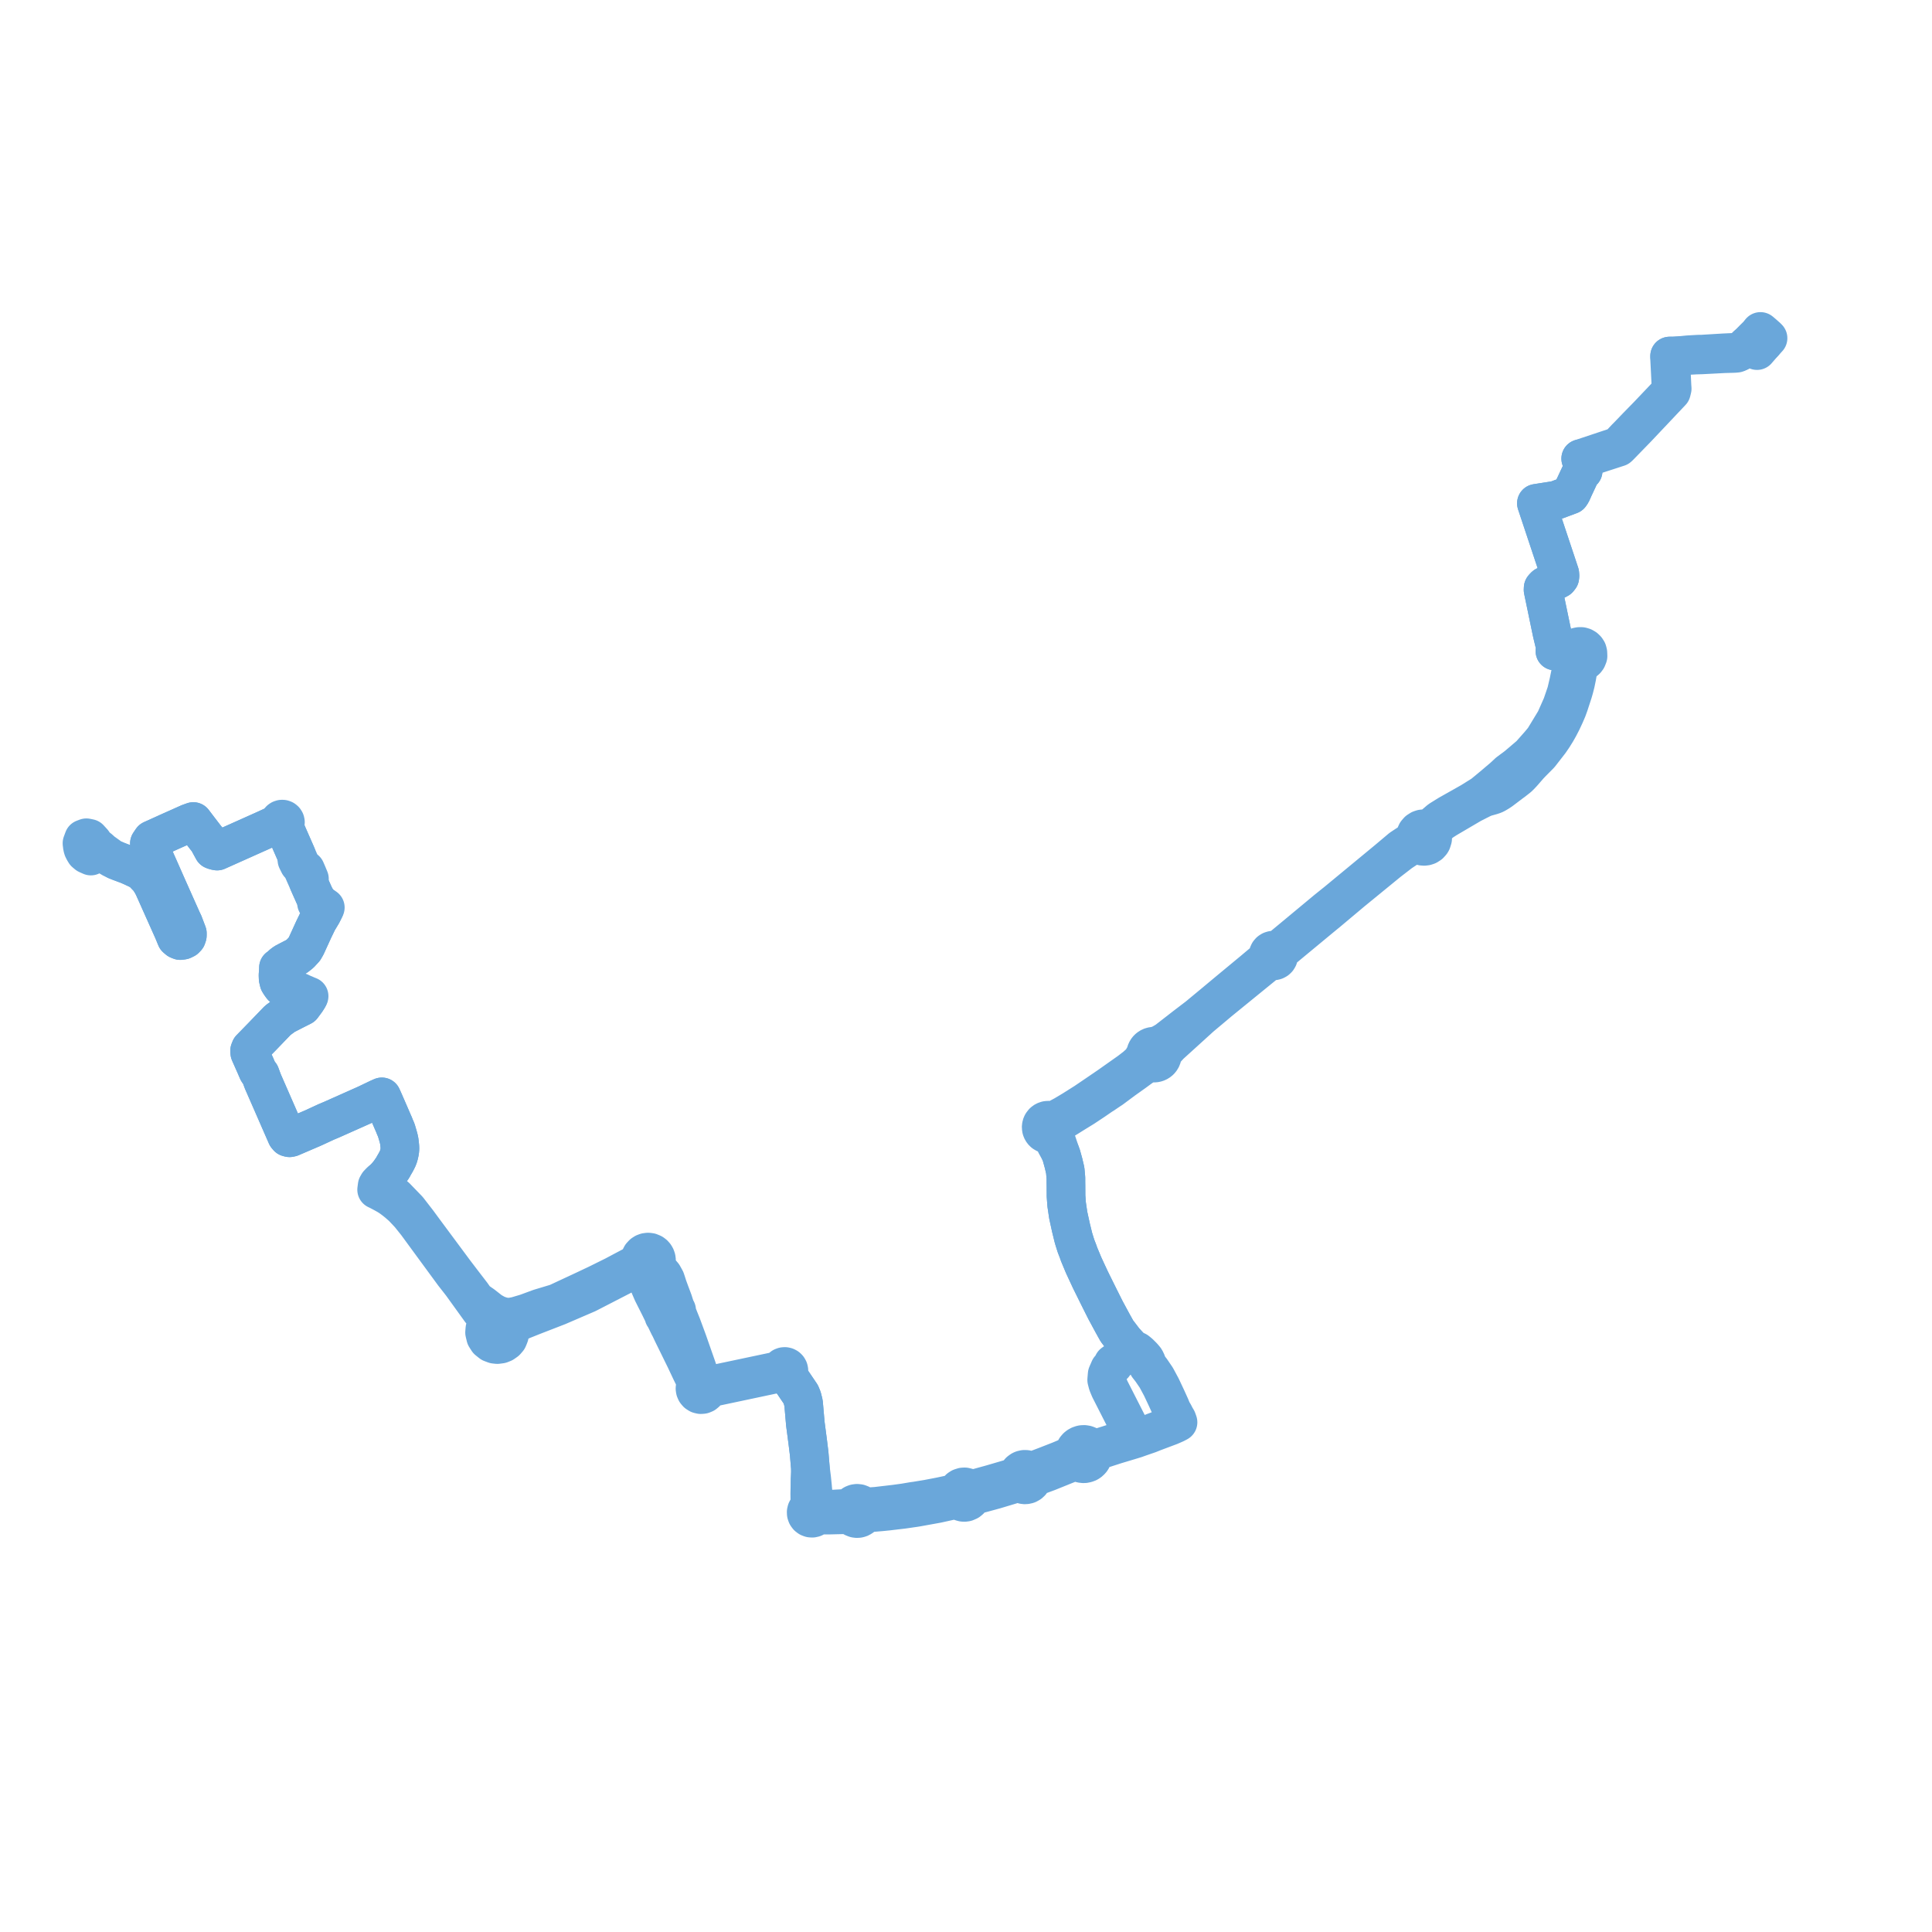     
<svg width="471.333" height="471.333" version="1.1"
     xmlns="http://www.w3.org/2000/svg">

  <title>Plan de ligne</title>
  <desc>Du 2021-00-00 au 9999-01-01</desc>

<path d='M 430.258 83.669 L 431.333 82.499 L 431.154 82.321 L 431.037 82.204 L 430.762 81.962 L 430.378 81.624 L 430.232 81.496 L 430.036 81.323 L 429.897 81.207 L 429.484 80.859 L 428.831 81.674 L 428.344 82.154 L 427.645 82.843 L 427.153 83.345 L 426.933 83.569 L 426.112 84.347 L 425.76 84.72 L 424.365 85.842 L 424.07 85.781 L 423.561 85.917 L 423.11 85.951 L 420.615 86.068 L 419.535 86.133 L 415.12 86.4 L 414.3 86.405 L 411.824 86.548 L 410.278 86.701 L 409.994 86.715 L 408.512 86.796 L 407.717 86.839 L 407.324 86.86 L 407.312 87.376 L 407.368 88.478 L 407.417 89.446 L 407.654 94.187 L 407.694 94.839 L 407.536 95.416 L 407.281 95.814 L 406.862 96.25 L 402.019 101.344 L 400.824 102.567 L 399.293 104.133 L 398.679 104.772 L 397.369 106.134 L 396.686 106.824 L 394.921 108.702 L 394.732 108.854 L 392.138 109.712 L 385.631 111.883 L 385.744 112.228 L 385.858 112.581 L 386.082 113.263 L 386.328 114.008 L 386.226 114.884 L 385.866 115.166 L 385.598 115.535 L 384.284 118.34 L 383.913 119.131 L 383.765 119.476 L 383.402 120.274 L 383.081 120.748 L 382.767 120.865 L 379.607 122.043 L 377.49 122.373 L 376.812 122.479 L 374.823 122.79 L 375.633 125.225 L 375.83 125.815 L 376.371 127.44 L 376.756 128.598 L 377.328 130.317 L 377.721 131.497 L 377.994 132.316 L 378.361 133.418 L 379.646 137.281 L 380.006 138.361 L 380.346 139.384 L 380.532 139.943 L 380.574 140.462 L 380.528 140.863 L 380.228 141.244 L 377.956 142.42 L 376.932 142.95 L 376.722 143.139 L 376.473 143.437 L 376.449 143.911 L 378.401 153.299 L 378.592 154.216 L 378.678 154.596 L 379.024 156.04 L 379.234 156.915 L 379.413 157.724 L 379.391 158.411 L 379.339 158.824 L 380.067 158.937 L 380.602 159.027 L 382.576 159.676 L 382.822 159.767 L 383.175 159.895 L 383.566 160.035 L 383.724 160.494 L 384.008 160.935 L 384.21 162.041 L 383.712 162.868 L 383.269 163.636 L 382.93 165.291 L 382.763 166.103 L 382.708 166.375 L 382.113 168.908 L 381.047 172.029 L 379.42 175.702 L 376.615 180.322 L 375.509 181.649 L 373.285 184.164 L 370.585 186.461 L 370.045 186.92 L 367.982 188.456 L 366.791 189.568 L 365.75 190.453 L 365.69 190.503 L 365.534 190.636 L 365.291 190.842 L 364.125 191.831 L 361.737 193.808 L 358.868 195.597 L 354.581 198.017 L 353.394 198.686 L 351.25 200.018 L 349.194 201.775 L 348.928 201.956 L 348.586 202.175 L 348.26 202.363 L 347.841 202.224 L 347.403 202.174 L 346.933 202.221 L 346.484 202.37 L 345.972 202.7 L 345.573 203.161 L 345.318 203.721 L 345.234 204.453 L 344.579 205.185 L 343.104 206.108 L 341.816 206.964 L 338.401 209.838 L 326.196 219.924 L 325.465 220.511 L 323.654 221.965 L 322.707 222.753 L 315.016 229.144 L 313.56 230.348 L 312.847 230.937 L 312.178 231.362 L 311.983 231.517 L 311.51 231.736 L 311.129 231.889 L 310.789 231.807 L 310.439 231.82 L 310.106 231.925 L 309.801 232.123 L 309.563 232.399 L 309.409 232.729 L 309.352 233.089 L 309.397 233.451 L 308.938 234.026 L 308.749 234.267 L 305.818 236.733 L 305.109 237.321 L 299.464 241.998 L 295.953 244.925 L 292.209 248.025 L 289.064 250.426 L 286.752 252.223 L 284.601 253.894 L 283.394 254.602 L 282.325 255.077 L 281.901 255.267 L 281.637 255.236 L 281.452 255.234 L 281.249 255.252 L 280.956 255.315 L 280.82 255.364 L 280.681 255.416 L 280.394 255.575 L 280.224 255.702 L 280.07 255.842 L 279.916 256.015 L 279.788 256.197 L 279.649 256.46 L 279.571 256.664 L 279.515 256.881 L 279.48 257.121 L 279.117 257.783 L 278.551 258.774 L 278.099 259.284 L 277.736 259.613 L 277.053 260.23 L 275.526 261.402 L 273.504 262.829 L 270.552 264.914 L 269.594 265.568 L 269.147 265.873 L 267.406 267.061 L 266.141 267.92 L 264.683 268.907 L 261.733 270.769 L 259.622 272.031 L 258.328 272.726 L 257.583 273.126 L 257.031 273.247 L 256.259 273.372 L 255.994 273.306 L 255.791 273.285 L 255.393 273.315 L 255.179 273.372 L 254.899 273.493 L 254.745 273.588 L 254.521 273.773 L 254.352 273.994 L 254.226 274.159 L 254.146 274.32 L 254.067 274.547 L 254.012 274.859 L 254.007 275.034 L 254.063 275.436 L 254.134 275.649 L 254.228 275.843 L 254.379 276.068 L 254.5 276.205 L 254.684 276.367 L 255.044 276.576 L 255.232 276.644 L 255.499 276.701 L 255.635 276.704 L 256.083 277.061 L 256.522 277.48 L 256.834 277.826 L 257.208 278.397 L 257.448 278.877 L 257.613 279.207 L 257.999 279.913 L 258.663 281.129 L 258.783 281.459 L 258.948 281.91 L 259.47 283.802 L 259.659 284.609 L 259.874 285.528 L 260.041 287.389 L 260.041 288.32 L 260.056 289.371 L 260.066 291.045 L 260.07 291.774 L 260.221 293.838 L 260.608 296.459 L 261.079 298.61 L 261.269 299.477 L 261.859 301.889 L 261.987 302.329 L 262.27 303.244 L 262.513 304.006 L 263.022 305.32 L 263.071 305.462 L 263.16 305.719 L 263.26 306.009 L 264.37 308.669 L 266.001 312.18 L 266.987 314.172 L 268.112 316.444 L 268.637 317.491 L 269.051 318.319 L 269.701 319.616 L 271.452 322.857 L 271.855 323.582 L 272.47 324.689 L 274.267 327.047 L 275.001 327.857 L 275.046 327.906 L 275.59 328.492 L 276.229 329.179 L 276.42 329.368 L 275.7 330.11 L 274.852 330.723 L 274.148 330.807 L 273.844 331.021 L 272.947 331.654 L 271.558 332.635 L 271.694 332.961 L 270.687 333.939 L 270.529 334.303 L 270.104 335.282 L 269.988 336.648 L 270.248 337.649 L 270.512 338.285 L 270.76 338.879 L 276 349.174 L 276.494 350.006 L 276.74 350.419 L 275.496 350.791 L 274.684 351.071 L 273.449 351.499 L 270.029 352.593 L 267.788 353.286 L 267.298 353.384 L 267.099 353.424 L 266.812 353.448 L 266.613 353.386 L 266.188 353.251 L 265.84 352.904 L 265.43 352.636 L 264.973 352.46 L 264.49 352.382 L 264.001 352.406 L 263.596 352.507 L 263.427 352.583 L 263.215 352.677 L 263.001 352.818 L 262.726 353.04 L 262.432 353.386 L 262.219 353.761 L 262.095 354.1 L 262.045 354.317 L 261.259 355.133 L 260.508 355.476 L 260.323 355.555 L 259.187 356.036 L 258.623 356.275 L 255.101 357.651 L 252.752 358.543 L 252.049 358.745 L 251.646 358.805 L 251.243 358.865 L 251.141 358.79 L 250.819 358.61 L 250.382 358.48 L 250.119 358.454 L 249.828 358.468 L 249.405 358.572 L 249.162 358.683 L 248.97 358.822 L 248.765 358.97 L 248.518 359.257 L 248.346 359.555 L 248.215 359.946 L 247.885 360.18 L 247.531 360.357 L 246.912 360.585 L 246.024 360.838 L 244.405 361.313 L 241.788 362.079 L 237.772 363.182 L 237.327 363.272 L 237.002 363.34 L 236.677 363.408 L 236.347 363.099 L 235.985 362.891 L 235.379 362.74 L 234.927 362.759 L 234.383 362.935 L 234.205 363.051 L 234.025 363.169 L 233.615 363.644 L 233.413 364.104 L 233.149 364.236 L 232.733 364.382 L 232.162 364.514 L 231.28 364.703 L 229.436 365.098 L 226.281 365.704 L 223.482 366.164 L 222.787 366.256 L 221.346 366.5 L 220.614 366.624 L 219.415 366.788 L 218.417 366.925 L 215.26 367.295 L 213.755 367.472 L 212.165 367.581 L 211.464 367.629 L 211.055 367.632 L 210.584 367.468 L 210.313 367.186 L 209.989 366.966 L 209.54 366.796 L 209.062 366.748 L 208.923 366.767 L 208.649 366.806 L 208.259 366.956 L 207.985 367.13 L 207.744 367.351 L 207.13 367.881 L 206.665 367.975 L 204.724 368.081 L 200.155 368.329 L 199.55 368.342 L 199.276 368.359 L 199.13 368.134 L 198.941 367.941 L 198.666 367.412 L 198.595 366.845 L 198.482 365.553 L 198.429 364.949 L 198.256 363.072 L 198.225 362.673 L 198.007 360.556 L 197.71 358.219 L 197.617 357.121 L 197.404 354.591 L 197.046 351.697 L 196.826 350.024 L 196.797 349.798 L 196.668 348.816 L 196.475 347.348 L 196.038 342.308 L 195.707 340.991 L 195.353 340.144 L 193.373 337.22 L 192.726 336.463 L 192.37 335.669 L 192.284 335.25 L 192.246 335.054 L 192.368 334.85 L 192.441 334.625 L 192.459 334.326 L 192.392 334.033 L 192.245 333.771 L 192.033 333.563 L 191.771 333.423 L 191.481 333.361 L 191.187 333.384 L 190.91 333.487 L 190.626 333.713 L 190.435 334.023 L 189.743 334.421 L 188.809 334.618 L 187.234 334.951 L 186.334 335.142 L 184.367 335.557 L 182.534 335.944 L 180.037 336.473 L 178.62 336.771 L 177.27 337.057 L 174.475 337.648 L 173.316 337.887 L 172.944 337.96 L 172.524 337.9 L 172.354 337.876 L 172.071 337.551 L 171.708 337.319 L 171.295 337.197 L 170.869 336.214 L 170.59 335.373 L 170.091 333.864 L 169.795 333.02 L 168.986 330.714 L 168.691 329.869 L 168.415 329.08 L 167.746 327.167 L 166.704 324.346 L 166.334 323.342 L 166.1 322.76 L 165.657 321.663 L 165.23 320.551 L 165.084 320.169 L 165.103 319.887 L 165.073 319.64 L 164.797 319.355 L 164.751 319.013 L 164.422 318.013 L 164.231 317.402 L 163.462 315.357 L 162.922 313.886 L 162.545 312.702 L 162.366 312.173 L 161.78 311.114 L 161.171 310.398 L 160.778 309.876 L 160.482 309.371 L 160.05 308.774 L 159.884 308.54 L 160.045 308.19 L 160.138 307.817 L 160.16 307.418 L 160.104 307.021 L 159.972 306.643 L 159.77 306.299 L 159.505 306 L 159.187 305.759 L 158.612 305.517 L 158.112 305.456 L 157.612 305.519 L 157.206 305.67 L 156.84 305.905 L 156.445 306.326 L 156.183 306.841 L 156.074 307.409 L 155.288 308.155 L 154.848 308.566 L 153.012 309.538 L 149.792 311.246 L 148.099 312.084 L 145.624 313.309 L 142.659 314.71 L 138.716 316.548 L 135.854 317.882 L 131.638 319.152 L 128.374 320.354 L 125.948 321.074 L 124.435 321.352 L 123.162 321.285 L 122.159 321.04 L 121.096 320.654 L 120.221 320.161 L 119.838 319.963 L 117.778 318.349 L 117.25 317.985 L 116.806 317.678 L 116.031 317.074 L 115.082 315.735 L 112.92 312.92 L 112.017 311.737 L 111.062 310.487 L 109.736 308.699 L 103.517 300.318 L 103.308 300.033 L 102.262 298.609 L 101.962 298.199 L 99.541 295.072 L 96.59 292.02 L 95.584 291.19 L 94.436 290.421 L 94.06 290.209 L 93.015 289.674 L 92.677 289.524 L 93.843 287.39 L 94.672 286.45 L 95.066 285.945 L 95.426 285.418 L 95.795 284.9 L 96.106 284.329 L 96.59 283.498 L 97.017 282.654 L 97.216 282.137 L 97.349 281.657 L 97.463 281.137 L 97.554 280.544 L 97.566 280.037 L 97.541 279.617 L 97.477 278.968 L 97.39 278.314 L 97.264 277.739 L 97.082 277.075 L 96.771 276.03 L 96.707 275.784 L 96.341 274.932 L 96.027 274.146 L 95.941 273.969 L 94.666 271.025 L 94.186 269.922 L 93.639 268.667 L 93.563 268.497 L 93.155 267.594 L 92.351 267.951 L 92.11 268.065 L 90.95 268.621 L 90.456 268.858 L 89.338 269.393 L 88.914 269.582 L 87.508 270.208 L 80.918 273.145 L 80.37 273.375 L 79.536 273.727 L 78.006 274.436 L 76.897 274.95 L 76.134 275.292 L 75.547 275.544 L 71.465 277.296 L 71.026 277.484 L 70.636 277.57 L 70.232 277.466 L 69.925 277.105 L 67.522 271.603 L 66.275 268.747 L 64.955 265.727 L 64.139 263.858 L 63.864 263.125 L 63.493 262.118 L 63.324 261.915 L 63.142 261.676 L 62.894 261.303 L 62.359 260.061 L 62.234 259.779 L 61.129 257.285 L 60.932 256.837 L 60.895 256.334 L 61.097 255.816 L 64.017 252.821 L 64.516 252.303 L 67.776 248.918 L 69.408 247.717 L 70.292 247.262 L 71.184 246.804 L 71.73 246.524 L 72.065 246.354 L 72.471 246.149 L 73.721 245.517 L 74.352 244.663 L 74.712 244.175 L 75.073 243.618 L 75.216 243.375 L 75.41 243.029 L 74.714 242.748 L 74.482 242.637 L 73.688 242.304 L 72.977 241.959 L 72.736 241.89 L 72.374 241.77 L 70.831 241.247 L 70.139 241.013 L 69.607 240.738 L 68.375 240.102 L 68.06 239.603 L 67.859 238.754 L 67.827 237.883 L 67.872 237.287 L 67.918 236.679 L 67.921 236.595 L 67.923 236.488 L 67.935 236.064 L 68.753 235.741 L 68.855 235.293 L 69.388 234.884 L 70.404 234.342 L 70.674 234.203 L 71.324 233.868 L 72.358 233.336 L 73.228 232.656 L 74.25 231.551 L 74.721 230.721 L 75.107 229.875 L 75.696 228.587 L 75.848 228.255 L 76.522 226.781 L 76.993 225.809 L 77.527 224.704 L 78.588 222.932 L 78.694 222.722 L 79.096 221.928 L 79.363 221.4 L 78.642 220.893 L 78.323 220.684 L 77.862 220.22 L 77.514 219.814 L 77.044 219.17 L 76.643 218.38 L 75.323 215.419 L 75.491 214.404 L 74.947 213.094 L 74.559 212.207 L 73.664 211.649 L 73.578 211.443 L 73.445 211.138 L 73.186 210.547 L 73.065 210.272 L 72.939 209.987 L 72.305 208.54 L 70.689 204.858 L 69.757 202.734 L 69.446 202.05 L 69.517 201.614 L 69.512 201.328 L 69.507 201.043 L 69.609 200.813 L 69.634 200.564 L 69.578 200.318 L 69.442 200.096 L 69.241 199.93 L 68.996 199.839 L 68.735 199.834 L 68.487 199.914 L 68.327 200.025 L 68.199 200.172 L 68.111 200.346 L 67.096 201.276 L 64.674 202.389 L 63.327 202.992 L 54.058 207.138 L 53.747 207.277 L 53.522 207.378 L 52.969 207.625 L 52.441 207.519 L 51.987 207.353 L 51.833 207.069 L 50.764 205.103 L 50.463 204.713 L 49.975 204.101 L 49.527 203.515 L 48.397 202.041 L 47.165 200.422 L 46.076 200.812 L 45.513 201.065 L 44.485 201.527 L 44.314 201.604 L 42.977 202.199 L 42.604 202.365 L 41.714 202.761 L 38.169 204.365 L 37.049 204.869 L 36.449 205.759 L 36.535 206.75 L 39.015 212.338 L 39.117 212.569 L 39.43 213.276 L 40.398 215.467 L 40.959 216.734 L 42.532 220.263 L 43.054 221.434 L 44.241 224.096 L 44.485 224.643 L 44.773 225.225 L 45.709 227.699 L 45.702 228.232 L 45.537 228.72 L 45.177 229.096 L 44.609 229.373 L 43.98 229.463 L 43.471 229.261 L 42.984 228.848 L 42.267 227.109 L 37.987 217.534 L 37.403 216.224 L 36.873 215.264 L 36.237 214.318 L 35.95 214.006 L 35.718 213.78 L 35.43 213.475 L 35.09 213.115 L 34.682 212.684 L 33.686 212.123 L 32.085 211.371 L 31.133 210.965 L 29.321 210.288 L 28.385 209.921 L 27.136 209.326 L 25.565 208.198 L 25.139 207.891 L 24.864 207.719 L 24.347 207.196 L 23.635 206.642 L 23.132 206.204 L 22.692 205.491 L 22.337 205.103 L 21.811 204.529 L 21.442 204.454 L 21.073 204.38 L 20.4 204.634 L 20.138 205.342 L 20 205.715 L 20.102 206.57 L 20.239 207.069 L 20.475 207.542 L 20.755 208.003 L 21.274 208.441 L 22.167 208.843 L 22.825 208.545 L 23.068 208.263 L 23.643 207.969 L 24.09 207.784 L 24.429 207.729 L 24.864 207.719 L 25.139 207.891 L 25.565 208.198 L 27.136 209.326 L 28.385 209.921' fill='transparent' stroke='#6aa7da' stroke-linecap='round' stroke-linejoin='round' stroke-width='9.427'/><path d='M 28.385 209.921 L 29.321 210.288 L 31.133 210.965 L 32.085 211.371 L 33.686 212.123 L 34.682 212.684 L 35.09 213.115 L 35.43 213.475 L 35.718 213.78 L 35.95 214.006 L 36.237 214.318 L 36.873 215.264 L 37.403 216.224 L 37.54 216.533 L 37.987 217.534 L 42.267 227.109 L 42.984 228.848 L 43.471 229.261 L 43.98 229.463 L 44.609 229.373 L 45.177 229.096 L 45.537 228.72 L 45.702 228.232 L 45.709 227.699 L 44.773 225.225 L 44.485 224.643 L 44.241 224.096 L 43.054 221.434 L 42.532 220.263 L 40.959 216.734 L 40.398 215.467 L 39.984 214.529 L 39.43 213.276 L 39.117 212.569 L 39.015 212.338 L 36.535 206.75 L 36.449 205.759 L 37.049 204.869 L 38.169 204.365 L 41.714 202.761 L 42.604 202.365 L 42.977 202.199 L 44.314 201.604 L 44.485 201.527 L 46.076 200.812 L 47.165 200.422 L 48.397 202.041 L 49.975 204.101 L 50.463 204.713 L 50.764 205.103 L 51.833 207.069 L 51.987 207.353 L 52.441 207.519 L 52.969 207.625 L 53.522 207.378 L 53.747 207.277 L 54.058 207.138 L 59.972 204.493 L 64.674 202.389 L 67.096 201.276 L 68.045 201.262 L 68.4 201.258 L 68.625 201.367 L 68.962 201.766 L 69.446 202.05 L 69.757 202.734 L 70.887 205.31 L 72.305 208.54 L 72.435 209.796 L 72.598 210.127 L 72.876 210.693 L 72.929 210.802 L 73.445 211.138 L 73.578 211.443 L 73.664 211.649 L 73.999 212.421 L 74.298 213.12 L 75.323 215.419 L 75.795 216.477 L 76.643 218.38 L 77.044 219.17 L 77.212 220.316 L 77.832 220.95 L 78.363 221.313 L 78.881 221.747 L 79.096 221.928 L 78.694 222.722 L 78.588 222.932 L 78.003 223.909 L 77.527 224.704 L 76.993 225.809 L 76.522 226.781 L 75.848 228.255 L 75.696 228.587 L 75.107 229.875 L 74.721 230.721 L 74.25 231.551 L 73.228 232.656 L 72.358 233.336 L 70.674 234.203 L 70.404 234.342 L 69.388 234.884 L 68.855 235.293 L 68.753 235.741 L 67.935 236.064 L 67.923 236.488 L 67.921 236.595 L 67.918 236.679 L 67.827 237.883 L 67.859 238.754 L 68.06 239.603 L 68.375 240.102 L 68.799 240.739 L 69.551 241.341 L 71.087 241.914 L 71.907 242.22 L 72.093 242.29 L 72.489 242.422 L 72.674 242.523 L 73.33 242.677 L 74.147 243.095 L 74.565 243.22 L 74.793 243.289 L 75.216 243.375 L 75.073 243.618 L 74.712 244.175 L 73.721 245.517 L 72.471 246.149 L 72.065 246.354 L 71.73 246.524 L 71.184 246.804 L 70.483 247.164 L 70.292 247.262 L 69.408 247.717 L 67.776 248.918 L 64.017 252.821 L 61.097 255.816 L 60.895 256.334 L 60.932 256.837 L 61.129 257.285 L 62.234 259.779 L 62.359 260.061 L 62.894 261.303 L 63.142 261.676 L 63.324 261.915 L 63.493 262.118 L 63.864 263.125 L 64.139 263.858 L 64.542 264.781 L 64.955 265.727 L 66.275 268.747 L 69.768 276.745 L 69.925 277.105 L 70.232 277.466 L 70.636 277.57 L 71.026 277.484 L 71.465 277.296 L 75.547 275.544 L 76.134 275.292 L 76.897 274.95 L 78.006 274.436 L 79.536 273.727 L 80.37 273.375 L 80.918 273.145 L 85.412 271.142 L 87.508 270.208 L 88.914 269.582 L 89.338 269.393 L 90.456 268.858 L 92.11 268.065 L 92.351 267.951 L 93.155 267.594 L 93.563 268.497 L 93.639 268.667 L 94.666 271.025 L 95.941 273.969 L 96.027 274.146 L 96.341 274.932 L 96.707 275.784 L 96.771 276.03 L 97.082 277.075 L 97.264 277.739 L 97.39 278.314 L 97.477 278.968 L 97.541 279.617 L 97.566 280.037 L 97.554 280.544 L 97.463 281.137 L 97.349 281.657 L 97.216 282.137 L 97.127 282.368 L 97.017 282.654 L 96.59 283.498 L 96.106 284.329 L 95.795 284.9 L 95.426 285.418 L 95.066 285.945 L 94.672 286.45 L 93.843 287.39 L 92.873 288.186 L 92.274 288.804 L 92.015 289.248 L 91.883 290.236 L 92.225 290.39 L 93.265 290.939 L 93.581 291.106 L 94.605 291.677 L 95.355 292.165 L 96.116 292.73 L 96.965 293.405 L 98.183 294.467 L 99.915 296.309 L 101.637 298.462 L 101.927 298.858 L 102.972 300.286 L 103.225 300.632 L 105.966 304.37 L 110.664 310.776 L 111.633 312.014 L 112.581 313.225 L 116.718 318.964 L 117.22 319.661 L 117.88 320.416 L 118.341 321.085 L 118.698 321.869 L 118.761 322.611 L 118.692 323.224 L 118.296 324.169 L 118.216 325.077 L 118.475 326.153 L 118.999 326.971 L 119.826 327.633 L 120.678 327.953 L 121.339 328.022 L 122.156 327.911 L 122.777 327.666 L 123.434 327.205 L 123.916 326.646 L 124.077 326.275 L 124.272 325.77 L 124.406 324.814 L 124.779 324.058 L 125.266 323.37 L 125.88 322.888 L 126.665 322.443 L 127.273 322.137 L 129.977 321.056 L 132.784 319.967 L 136.117 318.674 L 143.262 315.597 L 152.992 310.586 L 154.657 309.928 L 155.533 309.645 L 156.399 309.311 L 156.866 309.129 L 157.21 309.344 L 157.814 310.487 L 158.103 310.978 L 158.215 311.661 L 158.327 312.823 L 158.517 313.768 L 158.632 314.033 L 159.01 314.901 L 159.229 315.405 L 160.941 318.802 L 161.434 319.815 L 161.629 320.216 L 161.905 320.544 L 161.951 321.063 L 162.202 321.405 L 163.194 323.465 L 163.441 323.909 L 164.081 325.271 L 164.427 325.976 L 165.465 328.084 L 166.112 329.404 L 167.144 331.505 L 168.311 333.979 L 168.569 334.525 L 169.17 335.75 L 169.643 336.713 L 169.821 337.092 L 169.887 337.425 L 169.947 337.68 L 169.725 337.997 L 169.589 338.361 L 169.549 338.755 L 169.612 339.146 L 169.772 339.508 L 170.081 339.872 L 170.486 340.124 L 170.948 340.237 L 171.423 340.201 L 171.858 340.025 L 172.218 339.726 L 172.471 339.33 L 172.593 338.876 L 173.144 338.685 L 173.477 338.602 L 174.581 338.292 L 175.406 338.118 L 177.41 337.693 L 178.757 337.408 L 180.161 337.111 L 184.133 336.269 L 185.807 335.914 L 186.445 335.778 L 187.012 335.659 L 188.646 335.313 L 189.886 335.05 L 190.13 334.937 L 190.42 334.762 L 190.559 335.029 L 190.767 335.246 L 191.029 335.395 L 191.322 335.463 L 192.026 335.985 L 192.726 336.463 L 193.373 337.22 L 194.62 339.062 L 195.353 340.144 L 195.707 340.991 L 196.038 342.308 L 196.475 347.348 L 196.668 348.816 L 196.797 349.798 L 196.826 350.024 L 197.046 351.697 L 197.404 354.591 L 197.645 357.456 L 197.71 358.219 L 197.599 360.808 L 197.586 362.908 L 197.573 363.454 L 197.551 364.407 L 197.58 366.566 L 197.541 367.422 L 197.234 367.888 L 196.956 368.161 L 196.765 368.502 L 196.677 368.883 L 196.698 369.274 L 196.828 369.643 L 197.064 369.971 L 197.385 370.216 L 197.763 370.358 L 198.166 370.385 L 198.559 370.293 L 198.835 370.147 L 199.07 369.942 L 199.41 369.796 L 199.74 369.654 L 200.202 369.614 L 202.14 369.63 L 206.757 369.519 L 207.186 369.519 L 207.622 369.723 L 207.887 370.011 L 208.206 370.237 L 208.694 370.427 L 209.039 370.473 L 209.411 370.451 L 209.771 370.354 L 209.89 370.305 L 210.284 370.06 L 210.605 369.724 L 211.172 369.273 L 211.628 369.118 L 212.943 369.004 L 215.191 368.809 L 216.638 368.661 L 218.567 368.432 L 219.791 368.29 L 220.183 368.245 L 221.771 368.017 L 223.132 367.822 L 223.797 367.712 L 228.661 366.831 L 232.176 366.054 L 232.984 365.875 L 233.396 365.833 L 233.789 365.846 L 233.909 365.99 L 234.523 366.392 L 234.948 366.509 L 235.298 366.528 L 235.504 366.499 L 235.69 366.473 L 236.258 366.225 L 236.596 365.946 L 236.92 365.486 L 237.038 365.192 L 237.698 364.788 L 238.076 364.686 L 239.853 364.216 L 240.972 363.911 L 242.747 363.428 L 246.558 362.281 L 247.566 361.935 L 247.936 361.777 L 248.405 361.665 L 248.735 361.704 L 249.06 361.961 L 249.344 362.109 L 249.564 362.184 L 249.909 362.245 L 250.118 362.251 L 250.493 362.202 L 250.768 362.116 L 251.075 361.944 L 251.191 361.879 L 251.508 361.582 L 251.771 361.177 L 251.889 360.861 L 251.949 360.544 L 252.239 360.314 L 252.575 360.155 L 253.475 359.915 L 255.728 359.081 L 257.203 358.485 L 259.112 357.713 L 259.666 357.489 L 260.749 357.056 L 260.92 356.992 L 261.089 356.928 L 261.692 356.65 L 262.311 356.542 L 262.734 356.445 L 263.294 356.843 L 263.695 357.004 L 264.119 357.088 L 264.475 357.097 L 264.747 357.068 L 265.156 356.951 L 265.266 356.919 L 265.435 356.84 L 265.669 356.701 L 265.927 356.501 L 266.241 356.159 L 266.459 355.809 L 266.57 355.553 L 266.693 355.058 L 266.714 354.694 L 267.154 354.29 L 267.326 354.155 L 267.506 354.024 L 268.297 353.715 L 272.186 352.458 L 275.68 351.409 L 277.063 350.985 L 278.191 350.581 L 280.322 349.846 L 280.921 349.607 L 281.446 349.396 L 285.147 348.007 L 285.455 347.892 L 286.723 347.336 L 287.393 346.982 L 287.154 346.307 L 286.758 345.639 L 286.383 344.903 L 285.964 344.228 L 285.499 343.086 L 284.6 341.104 L 283.327 338.4 L 283.22 338.2 L 282.084 336.088 L 280.858 334.288 L 280.062 333.267 L 279.714 332.332 L 279.615 332.065 L 279.331 331.57 L 278.805 330.951 L 278.45 330.596 L 278.101 330.246 L 277.906 330.065 L 277.352 329.615 L 276.706 329.652 L 276.42 329.368 L 276.229 329.179 L 275.046 327.906 L 275.001 327.857 L 274.267 327.047 L 272.47 324.689 L 271.855 323.582 L 271.452 322.857 L 269.701 319.616 L 269.051 318.319 L 268.637 317.491 L 268.112 316.444 L 267.748 315.71 L 266.001 312.18 L 264.37 308.669 L 263.26 306.009 L 263.16 305.719 L 263.071 305.462 L 263.022 305.32 L 262.513 304.006 L 262.27 303.244 L 261.987 302.329 L 261.859 301.889 L 261.425 300.116 L 261.269 299.477 L 261.079 298.61 L 260.608 296.459 L 260.221 293.838 L 260.07 291.774 L 260.066 291.045 L 260.056 289.371 L 260.041 288.32 L 260.041 287.389 L 259.874 285.528 L 259.605 284.382 L 259.47 283.802 L 258.948 281.91 L 258.783 281.459 L 258.663 281.129 L 257.884 278.802 L 257.709 278.294 L 257.405 277.19 L 257.358 276.91 L 257.298 276.49 L 257.184 275.884 L 257.308 275.632 L 257.389 275.366 L 257.835 274.521 L 258.177 274.042 L 258.623 273.718 L 259.322 273.307 L 260.357 272.68 L 261.649 271.869 L 262.026 271.637 L 264.369 270.195 L 266.841 268.556 L 268.727 267.257 L 269.124 267.017 L 270.897 265.818 L 271.093 265.703 L 274.079 263.481 L 276.827 261.523 L 278.072 260.608 L 278.693 260.164 L 279.31 259.824 L 279.978 259.456 L 280.278 259.36 L 280.468 259.3 L 281.455 259.353 L 281.719 259.346 L 281.929 259.315 L 282.18 259.249 L 282.377 259.171 L 282.622 259.039 L 282.834 258.886 L 282.993 258.741 L 283.107 258.615 L 283.271 258.389 L 283.438 258.06 L 283.527 257.782 L 283.576 257.492 L 283.584 257.364 L 283.582 257.192 L 284.395 256.042 L 285.402 254.938 L 285.969 254.424 L 289.087 251.598 L 292.928 248.107 L 296.222 245.345 L 297.406 244.345 L 308.413 235.38 L 309.147 234.782 L 309.734 234.519 L 310.232 234.35 L 310.529 234.416 L 310.832 234.411 L 311.126 234.336 L 311.436 234.166 L 311.689 233.919 L 311.867 233.613 L 311.957 233.271 L 311.96 232.982 L 311.901 232.7 L 312.1 232.373 L 312.434 232.026 L 313.384 231.203 L 314.388 230.366 L 315.03 229.835 L 315.675 229.3 L 322.199 223.899 L 323.541 222.795 L 323.671 222.696 L 329.895 217.471 L 337.478 211.27 L 338.723 210.251 L 340.847 208.612 L 341.749 207.917 L 342.681 207.303 L 343.298 206.896 L 344.288 206.333 L 344.71 206.159 L 345.192 206.026 L 345.559 205.975 L 345.931 205.918 L 346.532 206.307 L 346.982 206.444 L 347.452 206.48 L 347.867 206.425 L 348.264 206.291 L 348.768 205.972 L 349.166 205.525 L 349.285 205.323 L 349.509 204.617 L 349.514 204.076 L 349.354 203.475 L 349.758 202.725 L 349.933 202.383 L 350.139 202.068 L 350.46 201.687 L 350.993 201.096 L 351.379 200.75 L 351.715 200.494 L 352.139 200.211 L 352.935 199.703 L 359.019 196.131 L 360.677 195.288 L 361.654 194.798 L 362.354 194.506 L 362.974 194.335 L 363.854 194.088 L 364.484 193.88 L 364.925 193.661 L 365.61 193.255 L 366.198 192.864 L 367.864 191.603 L 368.76 190.924 L 369.145 190.648 L 370.389 189.672 L 370.885 189.192 L 371.488 188.548 L 372.081 187.865 L 373.064 186.734 L 373.697 186.071 L 375.671 184.078 L 378.086 180.972 L 378.925 179.744 L 379.7 178.497 L 380.317 177.408 L 381.038 176.02 L 381.765 174.465 L 382.373 173.049 L 382.799 171.873 L 383.02 171.195 L 383.75 168.959 L 384.022 168.023 L 384.38 166.62 L 384.677 165.175 L 384.895 163.949 L 385.032 163.486 L 385.208 163.02 L 385.397 162.683 L 385.562 162.417 L 385.902 161.917 L 386.188 161.495 L 386.576 161.298 L 386.91 161.019 L 387.176 160.673 L 387.415 160.072 L 387.386 159.269 L 387.266 158.806 L 387.018 158.414 L 386.685 158.092 L 386.265 157.848 L 385.798 157.714 L 385.328 157.711 L 384.838 157.806 L 384.348 158.064 L 384.141 158.239 L 382.911 158.867 L 382.25 158.963 L 380.602 159.027 L 380.067 158.937 L 379.339 158.824 L 379.391 158.411 L 379.413 157.724 L 379.234 156.915 L 378.678 154.596 L 378.592 154.216 L 378.401 153.299 L 378.107 151.882 L 376.449 143.911 L 376.473 143.437 L 376.722 143.139 L 376.932 142.95 L 380.228 141.244 L 380.528 140.863 L 380.574 140.462 L 380.532 139.943 L 380.346 139.384 L 380.006 138.361 L 379.646 137.281 L 378.361 133.418 L 377.994 132.316 L 377.721 131.497 L 377.328 130.317 L 376.756 128.598 L 376.371 127.44 L 375.83 125.815 L 375.633 125.225 L 374.823 122.79 L 376.812 122.479 L 377.49 122.373 L 379.607 122.043 L 382.767 120.865 L 383.081 120.748 L 383.402 120.274 L 383.765 119.476 L 383.913 119.131 L 385.598 115.535 L 385.866 115.166 L 386.226 114.884 L 386.328 114.008 L 386.082 113.263 L 385.858 112.581 L 385.744 112.228 L 385.631 111.883 L 386.025 111.97 L 388.492 111.17 L 391.834 110.085 L 393.287 109.614 L 394.811 109.119 L 395.098 108.851 L 399.494 104.326 L 402.191 101.469 L 402.973 100.642 L 406.986 96.392 L 407.765 95.568 L 407.951 94.821 L 407.901 94.17 L 407.676 89.409 L 407.565 87.363 L 407.324 86.86 L 407.539 86.961 L 410.283 86.822 L 411.829 86.726 L 412.359 86.697 L 413.731 86.62 L 415.141 86.581 L 420.628 86.295 L 423.104 86.225 L 423.685 86.174 L 424.03 86.042 L 424.365 85.842 L 425.262 85.121 L 425.76 84.72 L 426.112 84.347 L 426.853 84.315 L 427.015 84.351 L 427.125 84.428 L 427.563 84.746 L 427.909 84.997 L 428.542 85.456 L 428.649 85.534 L 430.258 83.669' fill='transparent' stroke='#6aa7da' stroke-linecap='round' stroke-linejoin='round' stroke-width='9.427'/>
</svg>
